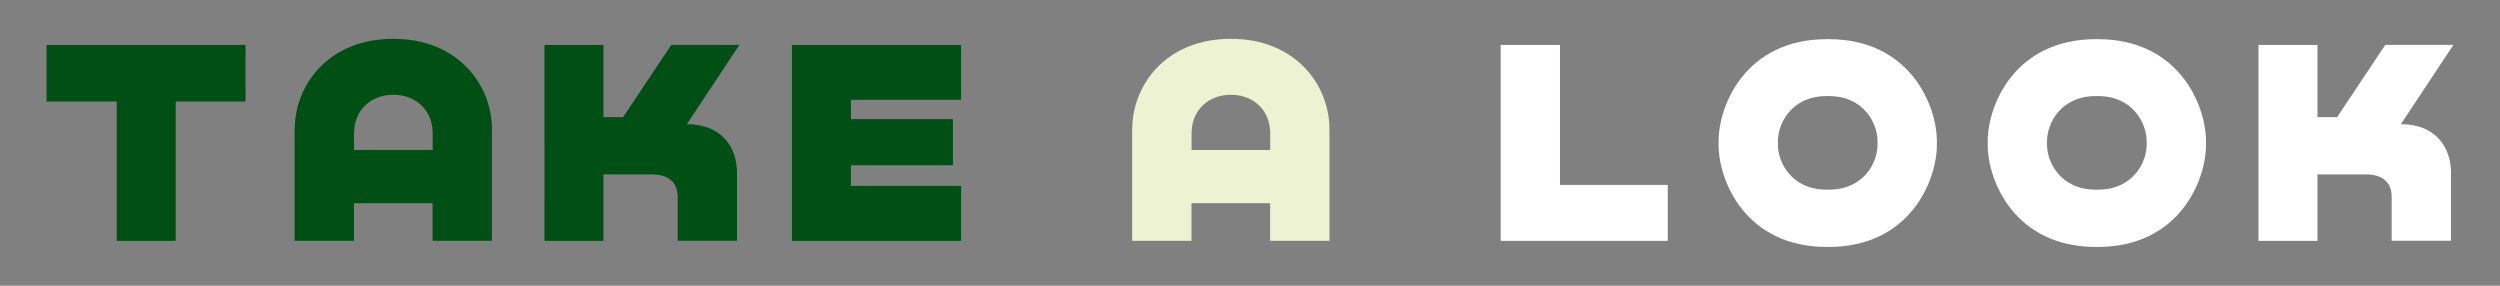 <svg xmlns="http://www.w3.org/2000/svg" id="a" viewBox="0 0 640.88 73.25"><rect x="0" y="0" width="640.88" height="73.25" fill="#808080" stroke="none"/><defs><style>.b{fill:#004f14;}.c{fill:#edf3d2;}.d{fill:#fff;}</style></defs><path class="b" d="M62.94,11.52v14.51h-17.9V61.74h-15.12V26.03H11.94V11.52H62.94Z"></path><path class="b" d="M75.55,33.15c0-11.38,8.69-23.2,25.28-23.2s25.28,11.82,25.28,23.2v28.58h-15.21v-9.64h-20.16v9.64h-15.21v-28.58Zm15.21,1.04v4.26h20.16v-4.26c0-6-4.34-9.9-10.08-9.9s-10.08,3.91-10.08,9.9Z"></path><path class="b" d="M167.04,44.71h-12.34v17.03h-15.12V11.52h15.12V30.02h5.04l12.34-18.51h17.46l-13.47,20.33h.09c8.78,0,12.77,5.91,12.77,12.42v17.46h-15.21v-11.29c0-3.48-2.08-5.73-6.69-5.73Z"></path><path class="b" d="M246.37,25.59h-28.24v4.95h26.15v11.82h-26.15v5.3h28.24v14.08h-43.35V11.52h43.35v14.08Z"></path><path class="c" d="M290.25,33.15c0-11.38,8.69-23.2,25.28-23.2s25.28,11.82,25.28,23.2v28.58h-15.21v-9.64h-20.16v9.64h-15.21v-28.58Zm15.21,1.04v4.26h20.16v-4.26c0-6-4.34-9.9-10.08-9.9s-10.08,3.91-10.08,9.9Z"></path><path class="d" d="M384.69,11.52h15.21V47.4h27.63v14.34h-42.83V11.52Z"></path><path class="d" d="M440.56,37.15v-.96c0-9.21,6.95-26.15,27.72-26.15h.52c20.77,0,27.72,16.94,27.72,26.15v.96c0,9.21-6.95,26.15-27.72,26.15h-.52c-20.77,0-27.72-16.94-27.72-26.15Zm27.72,11.47h.52c9.12,0,12.51-7.12,12.51-11.47v-.96c0-4.43-3.39-11.56-12.51-11.56h-.52c-9.12,0-12.51,7.12-12.51,11.56v.96c0,4.34,3.39,11.47,12.51,11.47Z"></path><path class="d" d="M509.55,37.15v-.96c0-9.21,6.95-26.15,27.72-26.15h.52c20.77,0,27.72,16.94,27.72,26.15v.96c0,9.21-6.95,26.15-27.72,26.15h-.52c-20.77,0-27.72-16.94-27.72-26.15Zm27.72,11.47h.52c9.12,0,12.51-7.12,12.51-11.47v-.96c0-4.43-3.39-11.56-12.51-11.56h-.52c-9.12,0-12.51,7.12-12.51,11.56v.96c0,4.34,3.39,11.47,12.51,11.47Z"></path><path class="d" d="M606.43,44.71h-12.34v17.03h-15.12V11.52h15.12V30.02h5.04l12.34-18.51h17.46l-13.47,20.33h.09c8.78,0,12.77,5.91,12.77,12.42v17.46h-15.21v-11.29c0-3.48-2.08-5.73-6.69-5.73Z"></path></svg>